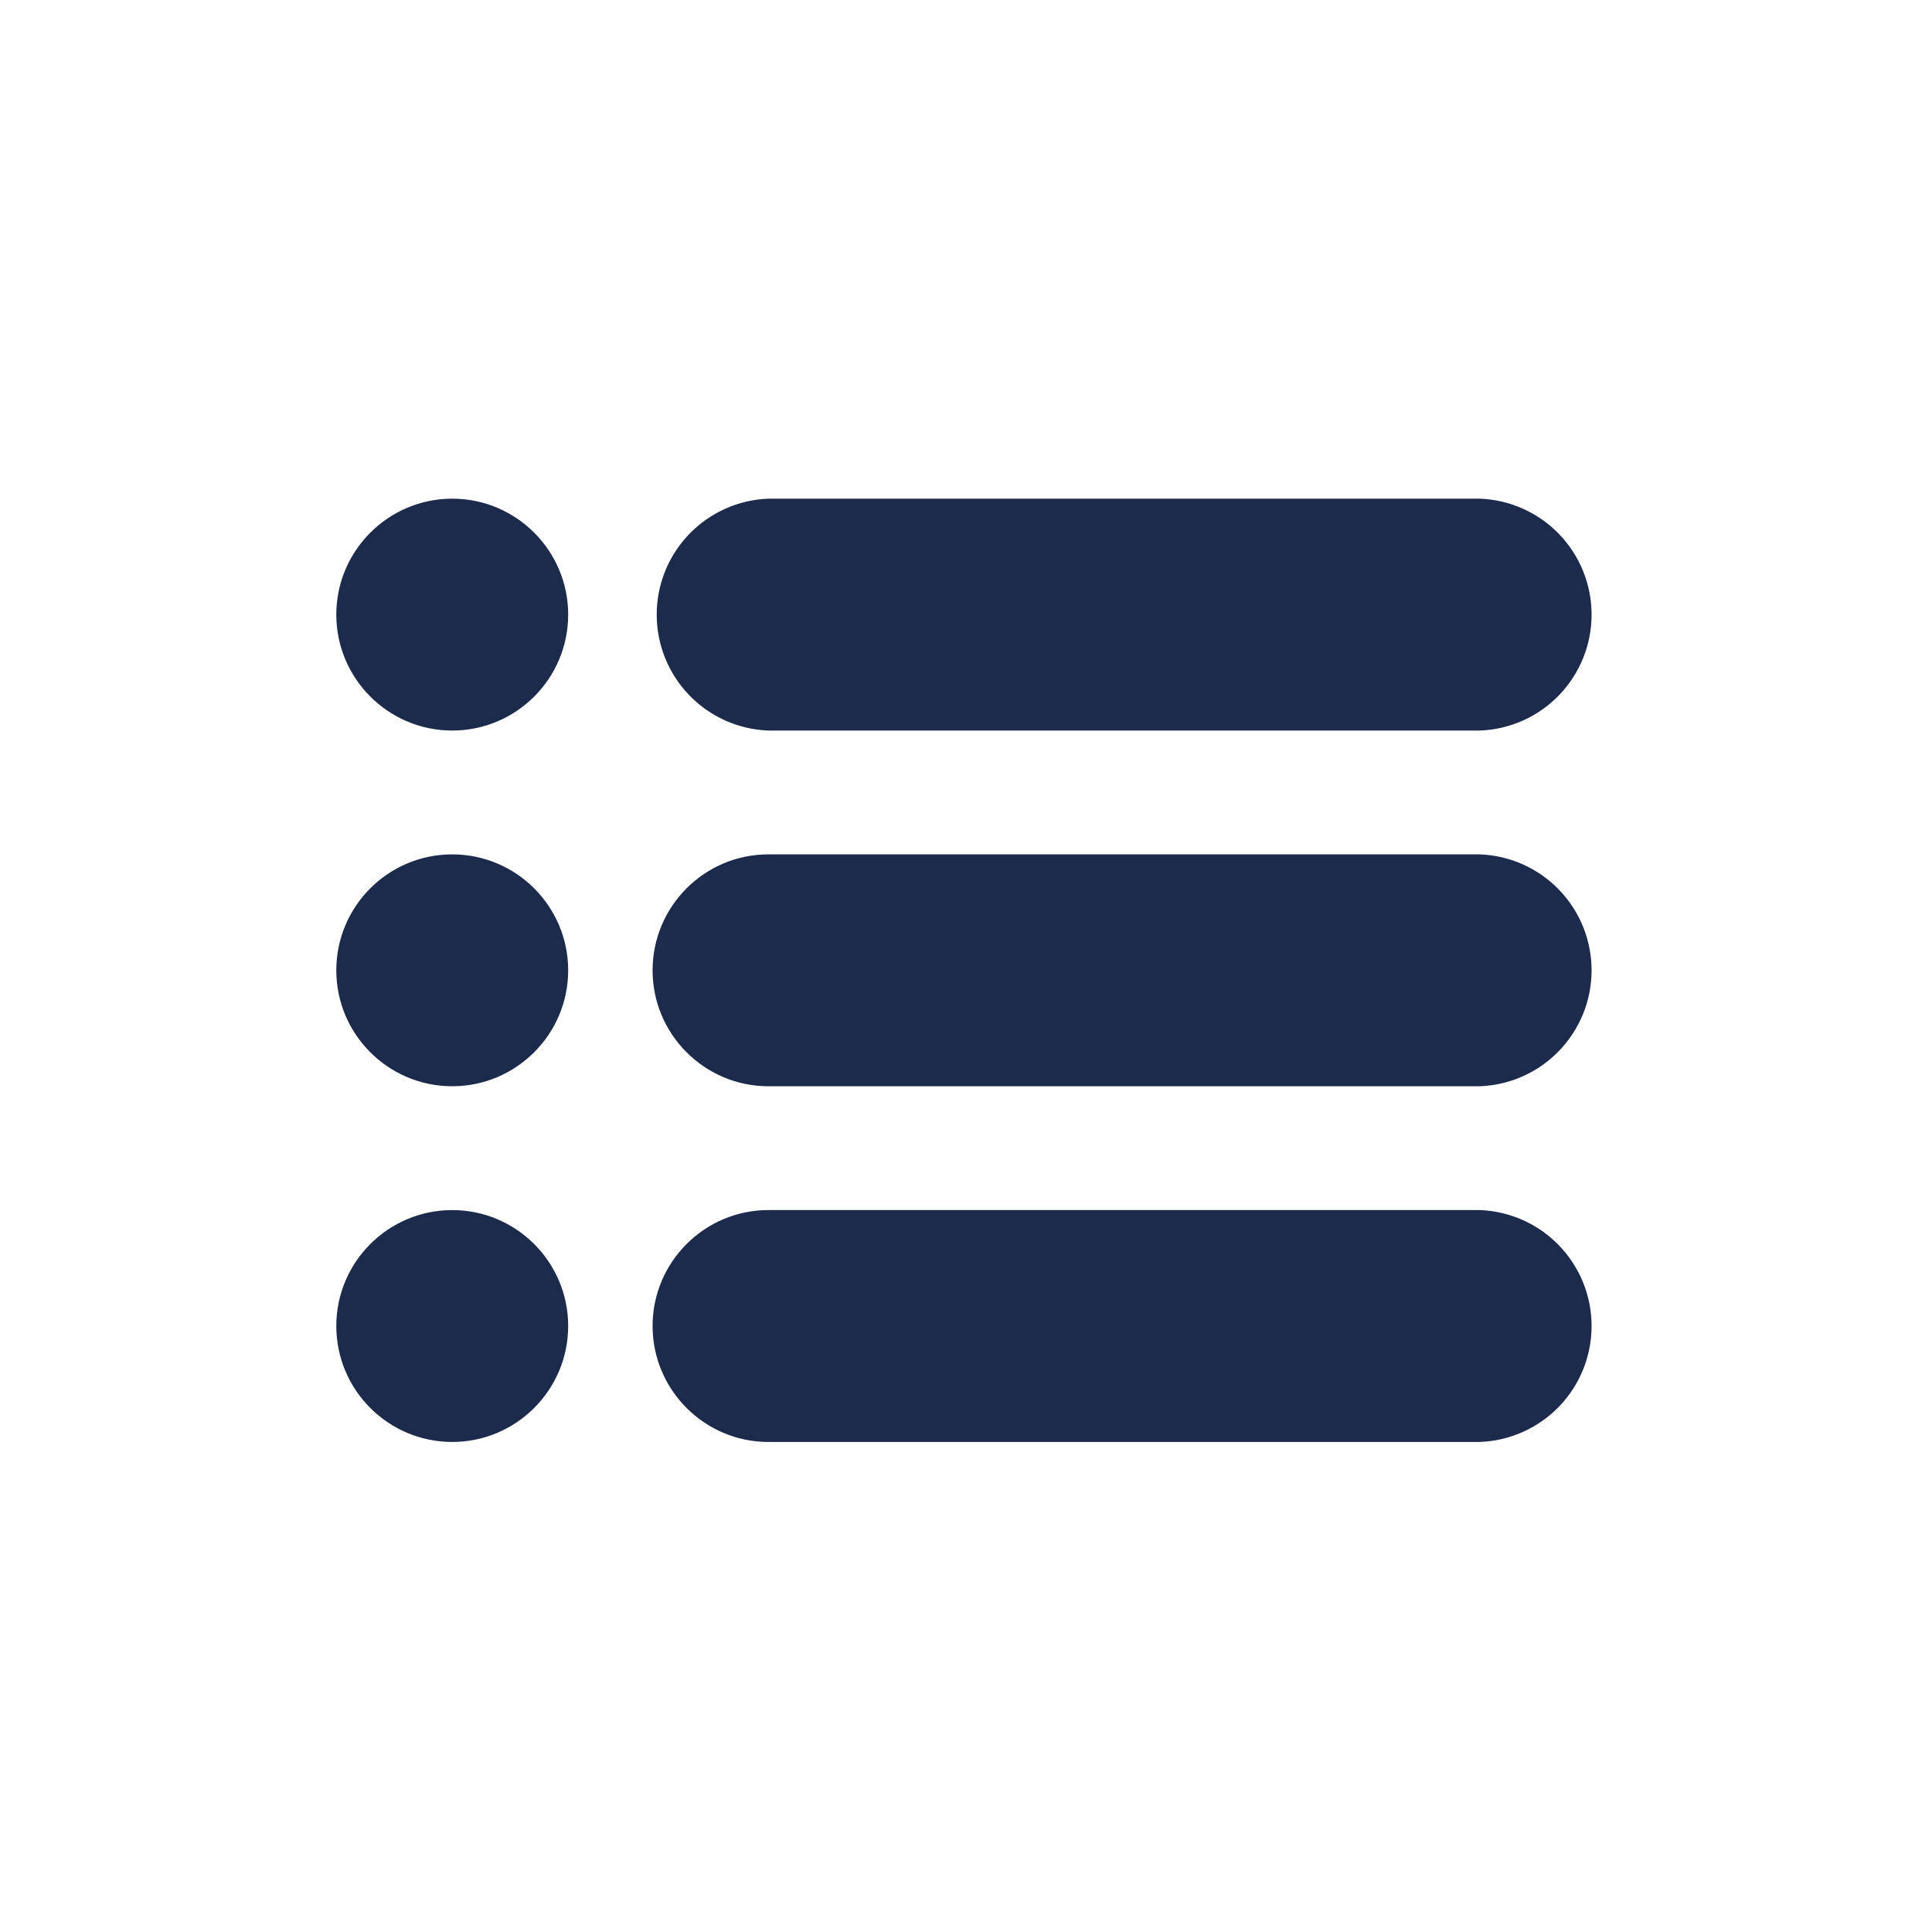 <svg width="45" height="45" viewBox="0 0 45 45" fill="none" xmlns="http://www.w3.org/2000/svg">
<path d="M34.468 11.615H17.898C17.199 11.641 16.538 11.937 16.052 12.44C15.567 12.944 15.296 13.616 15.296 14.316C15.296 15.015 15.567 15.687 16.052 16.191C16.538 16.695 17.199 16.991 17.898 17.016H34.468C35.167 16.991 35.829 16.695 36.314 16.191C36.8 15.687 37.071 15.015 37.071 14.316C37.071 13.616 36.8 12.944 36.314 12.44C35.829 11.937 35.167 11.641 34.468 11.615ZM10.534 11.615C9.043 11.615 7.833 12.829 7.833 14.316C7.833 15.803 9.043 17.016 10.534 17.016C12.023 17.016 13.234 15.806 13.234 14.316C13.234 12.827 12.024 11.615 10.534 11.615ZM10.534 19.9C9.043 19.9 7.833 21.11 7.833 22.601C7.833 24.089 9.043 25.301 10.534 25.301C12.023 25.301 13.234 24.089 13.234 22.601C13.234 21.112 12.024 19.9 10.534 19.9ZM10.534 28.185C9.045 28.185 7.833 29.395 7.833 30.885C7.833 32.374 9.043 33.586 10.534 33.586C12.023 33.586 13.234 32.374 13.234 30.885C13.234 29.397 12.024 28.185 10.534 28.185ZM34.468 19.9H17.898C16.41 19.9 15.2 21.11 15.2 22.601C15.2 24.089 16.41 25.301 17.898 25.301H34.468C35.167 25.275 35.829 24.98 36.314 24.476C36.8 23.972 37.071 23.3 37.071 22.601C37.071 21.901 36.8 21.229 36.314 20.725C35.829 20.222 35.167 19.926 34.468 19.9ZM34.468 28.185H17.898C16.41 28.185 15.2 29.395 15.2 30.885C15.2 32.374 16.41 33.586 17.898 33.586H34.468C35.167 33.56 35.829 33.264 36.314 32.761C36.8 32.257 37.071 31.585 37.071 30.885C37.071 30.186 36.8 29.514 36.314 29.01C35.829 28.506 35.167 28.211 34.468 28.185Z" fill="#1C2A4B"/>
</svg>
